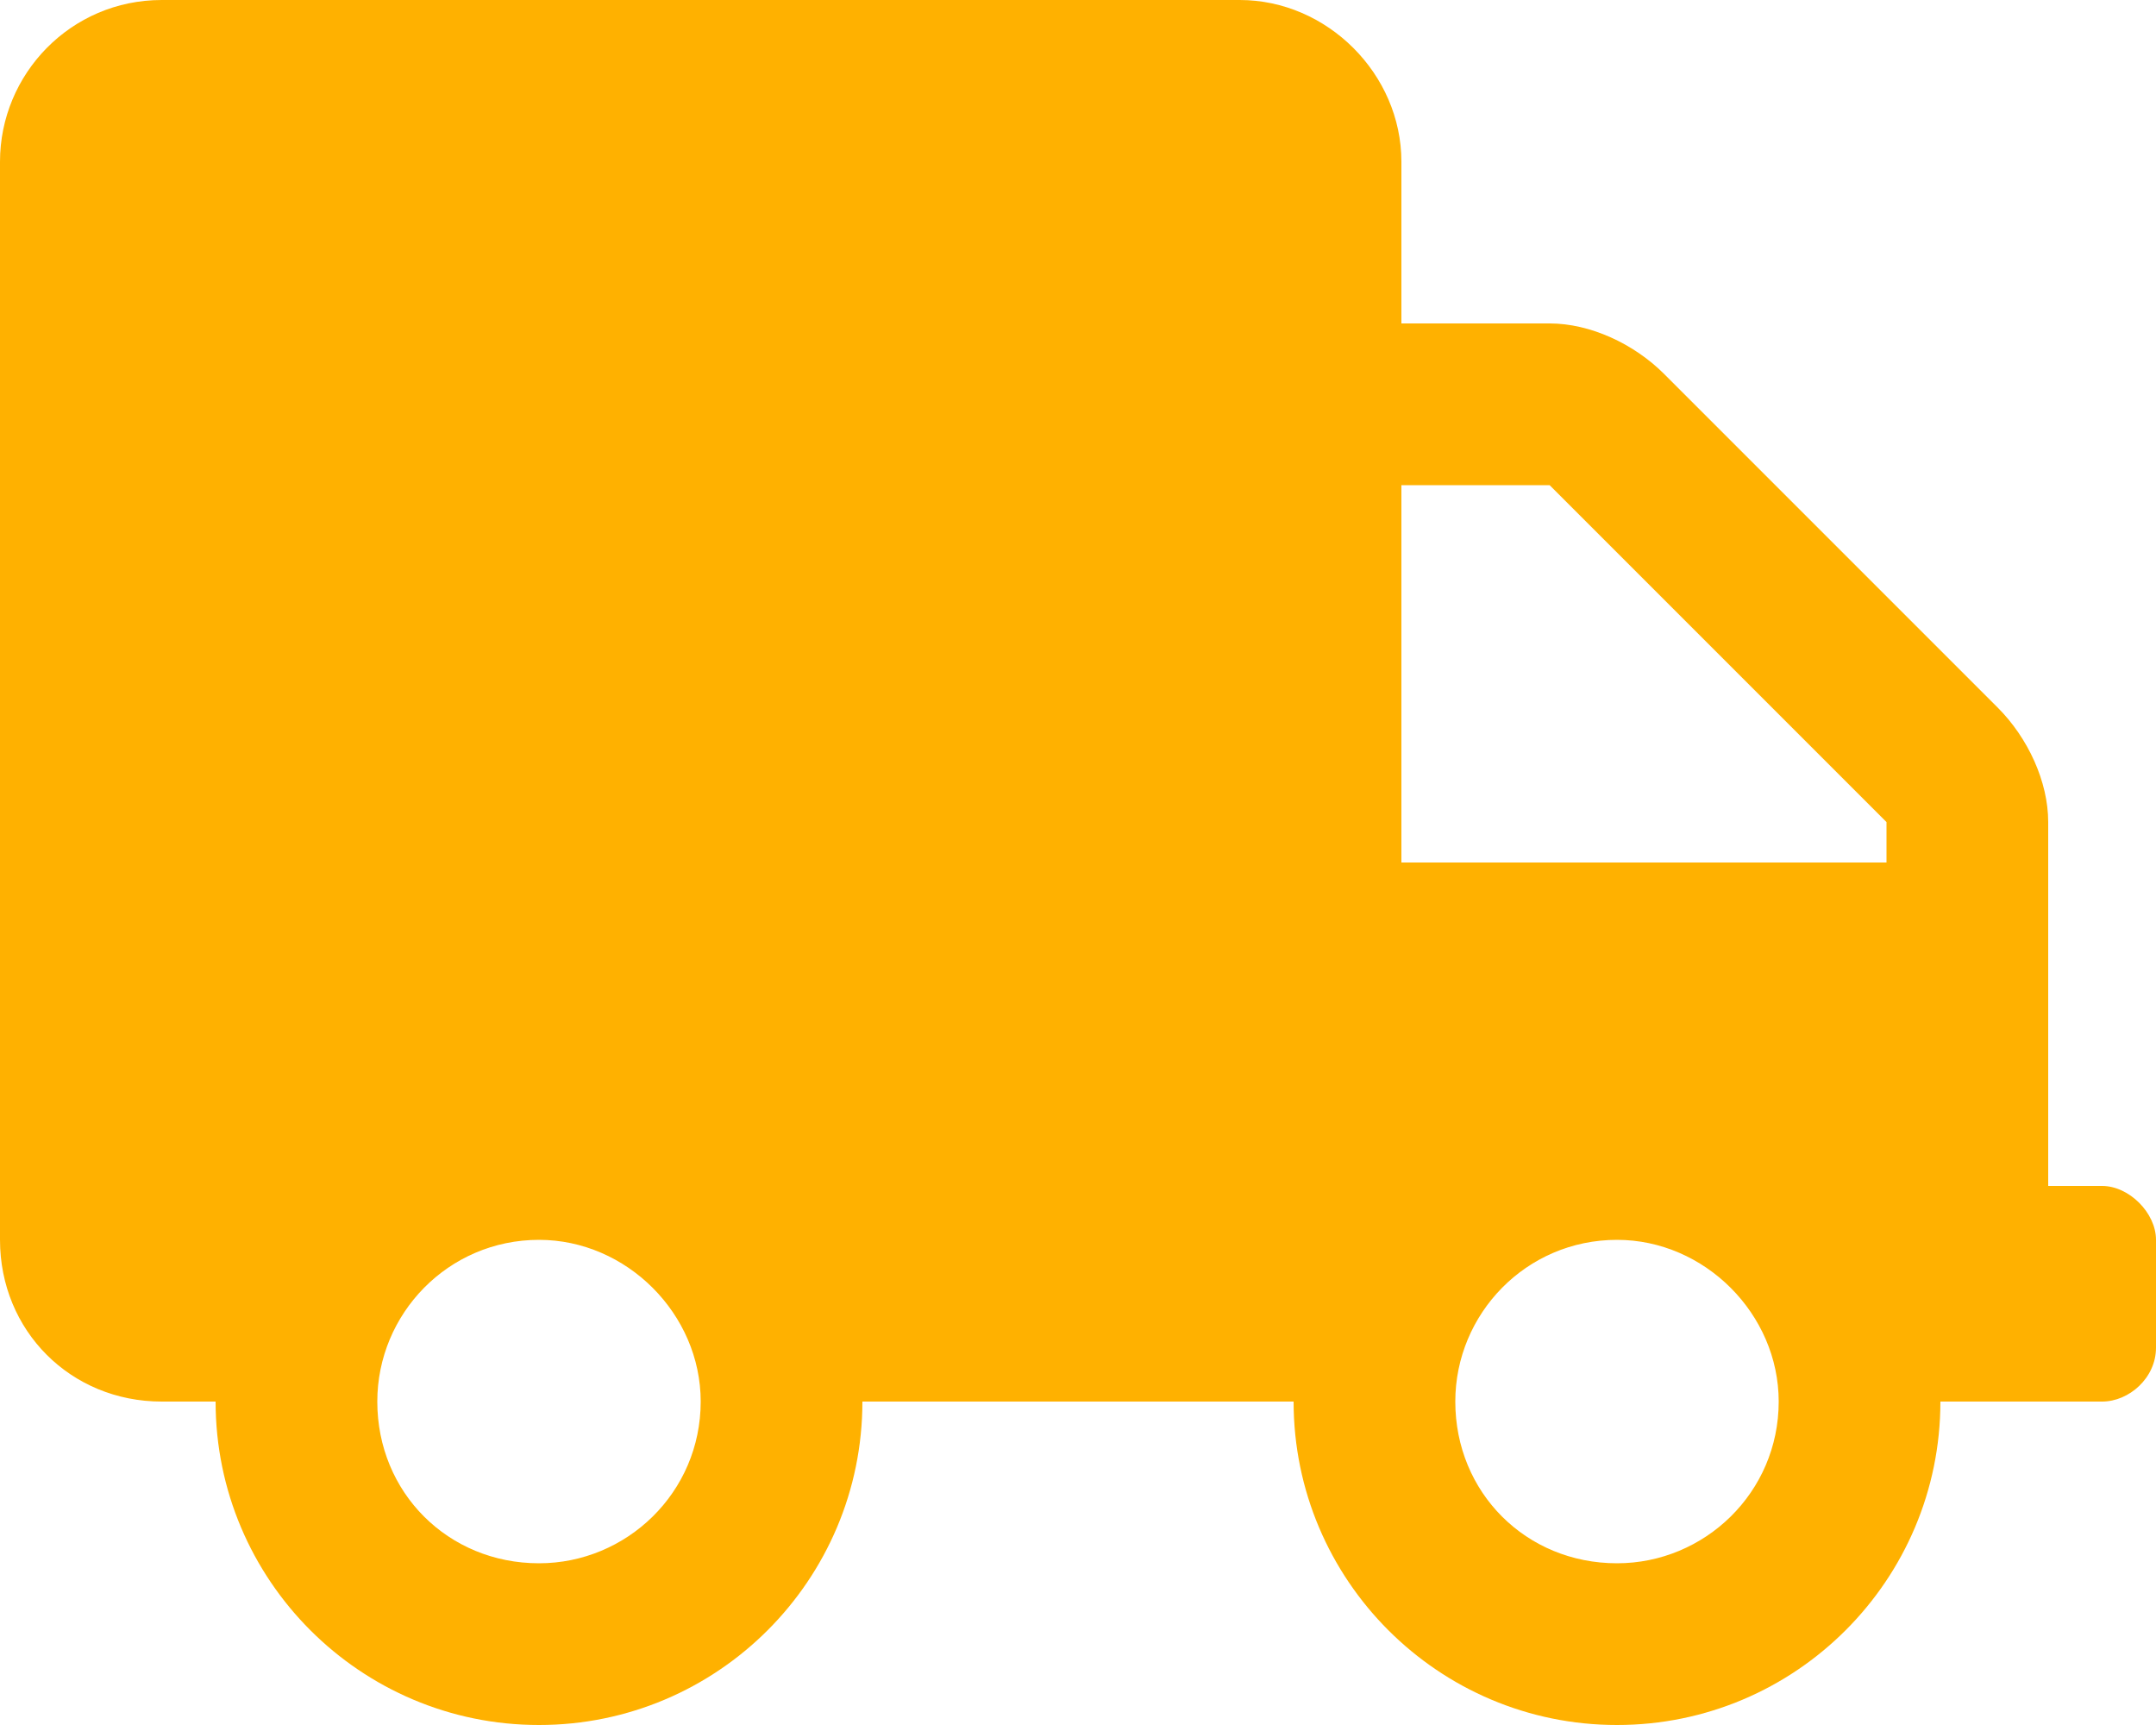 <svg width="40" height="32" viewBox="0 0 40 32" fill="none" xmlns="http://www.w3.org/2000/svg">
<path d="M39 22C39.5 22 40 22.5 40 23V25C40 25.562 39.5 26 39 26H36C36 29.312 33.312 32 30 32C26.688 32 24 29.312 24 26H16C16 29.312 13.312 32 10 32C6.688 32 4 29.312 4 26H3C1.312 26 0 24.688 0 23V3C0 1.375 1.312 0 3 0H23C24.625 0 26 1.375 26 3V6H28.75C29.5 6 30.312 6.375 30.875 6.938L37.062 13.125C37.625 13.688 38 14.5 38 15.25V22H39ZM10 29C11.625 29 13 27.688 13 26C13 24.375 11.625 23 10 23C8.312 23 7 24.375 7 26C7 27.688 8.312 29 10 29ZM30 29C31.625 29 33 27.688 33 26C33 24.375 31.625 23 30 23C28.312 23 27 24.375 27 26C27 27.688 28.312 29 30 29ZM35 16V15.25L28.75 9H26V16H35Z" fill="#FFB100"/>
</svg>
